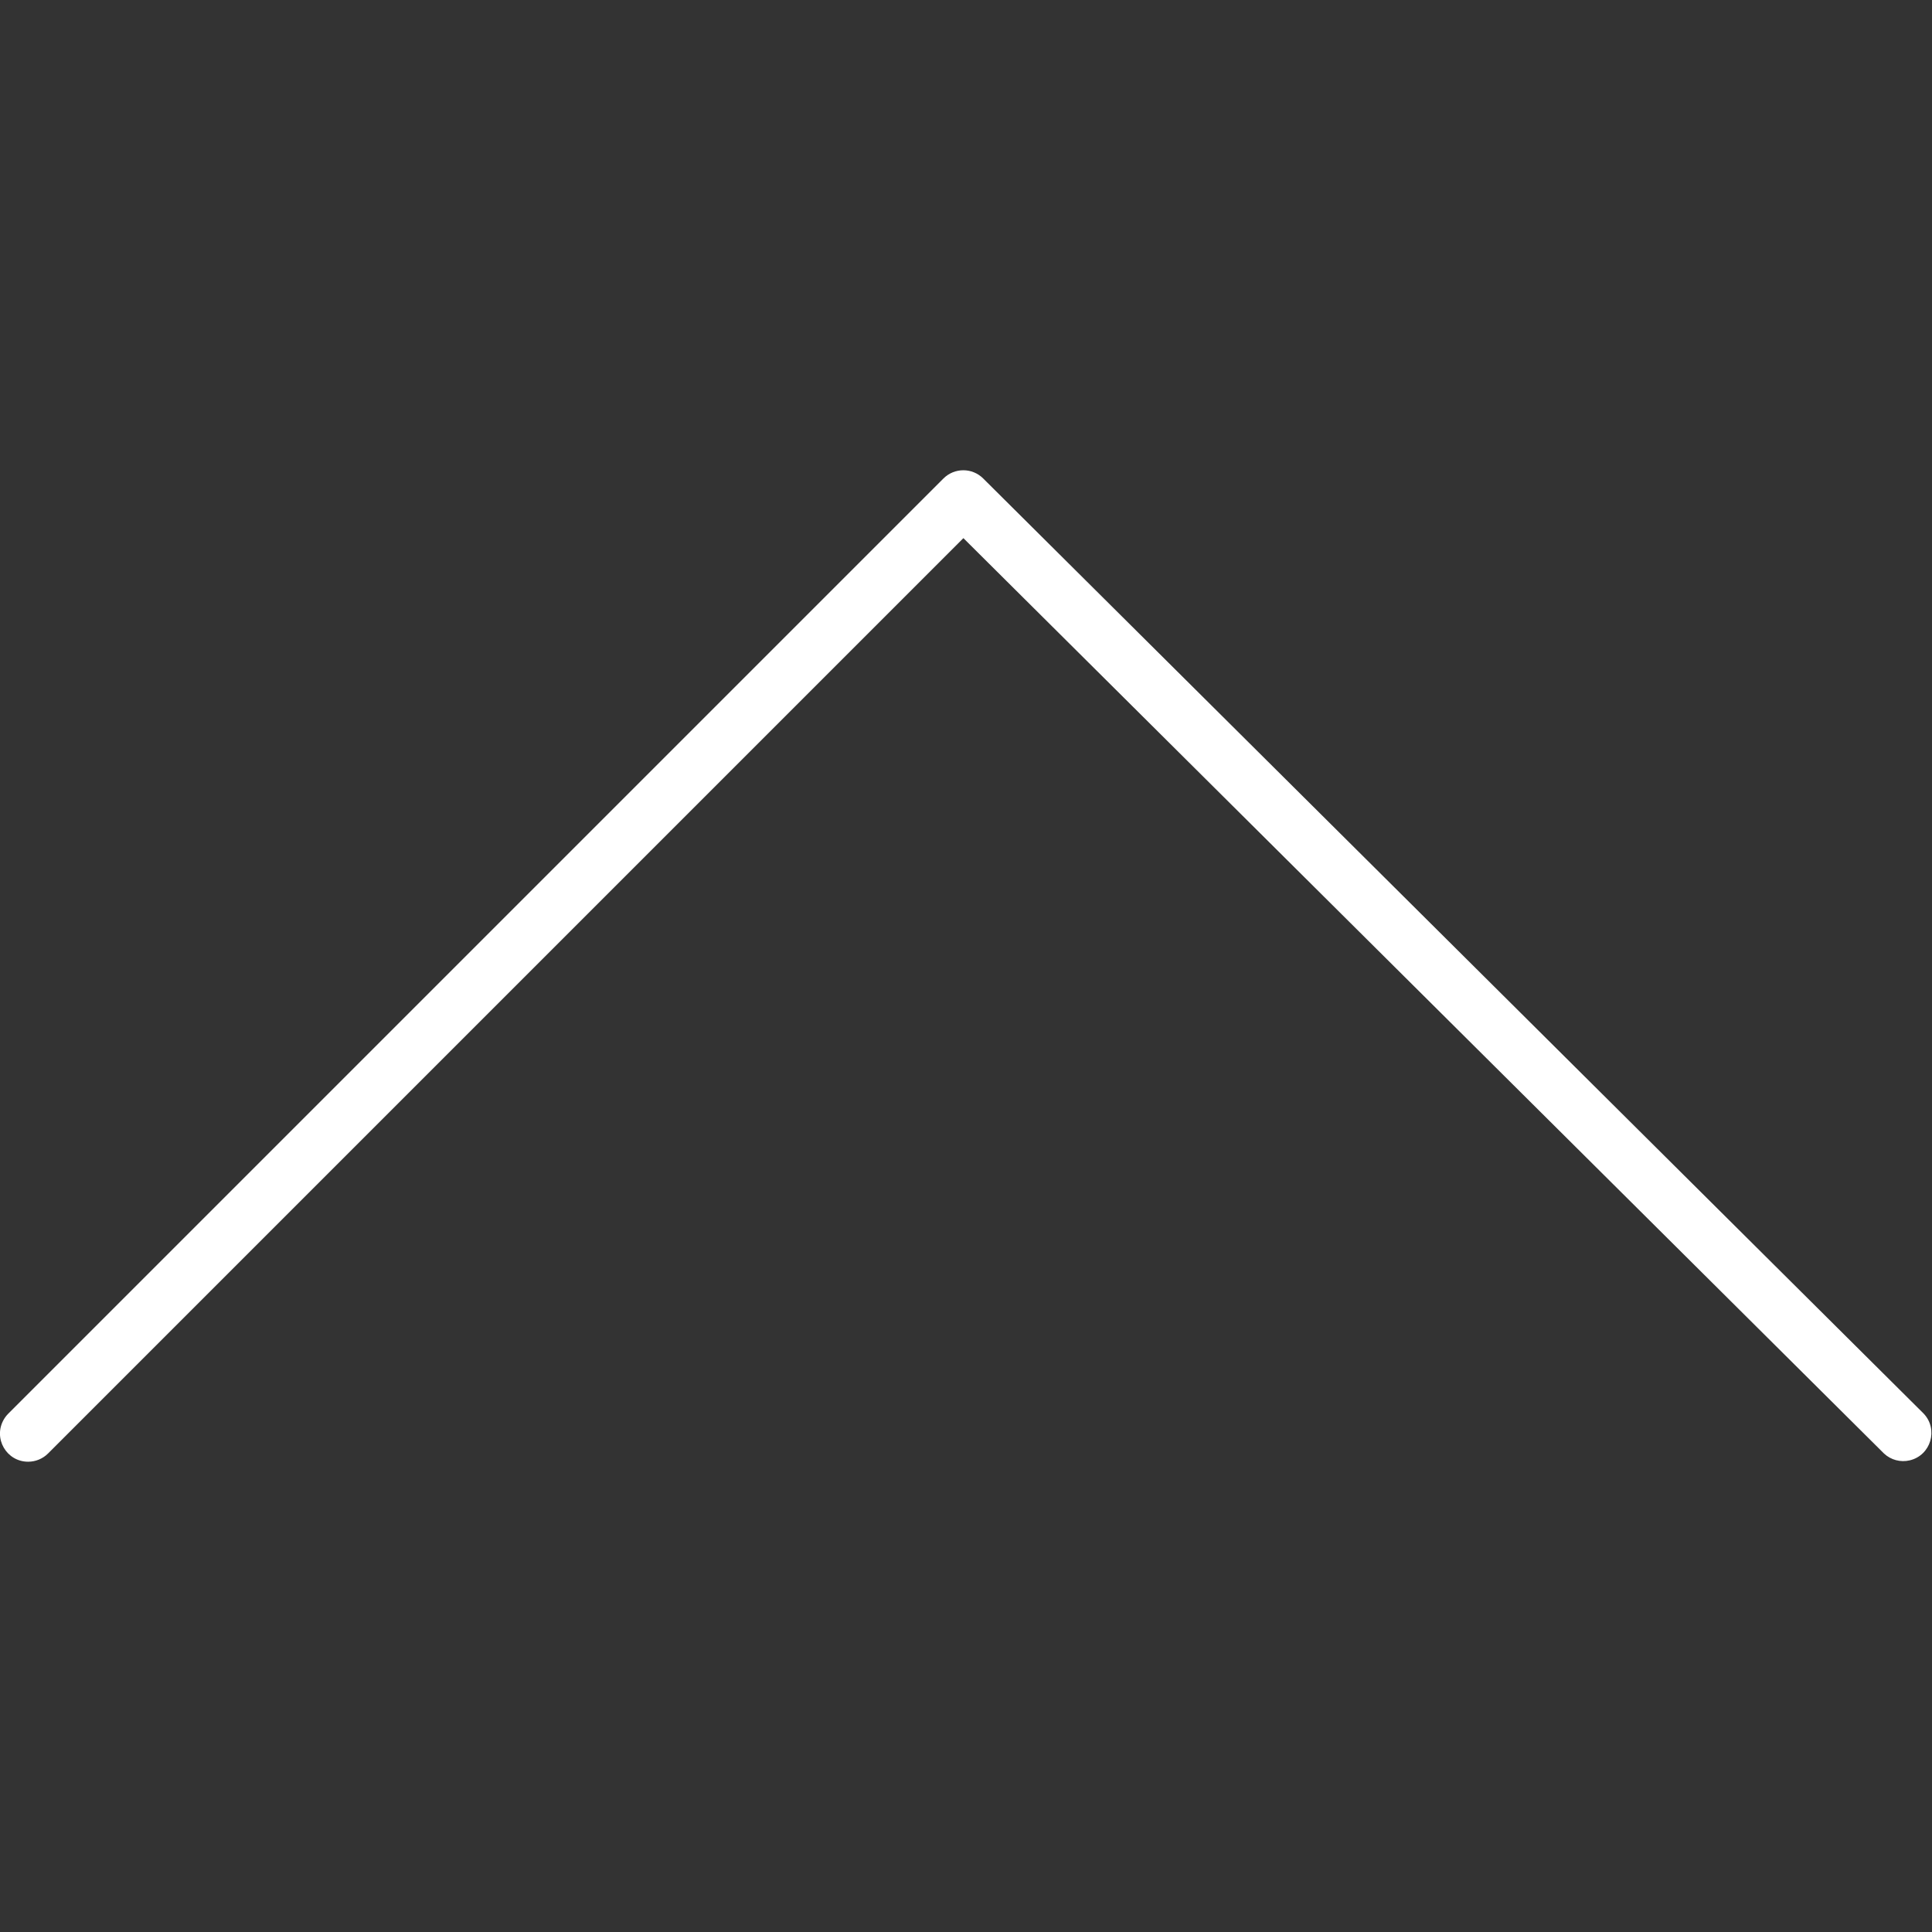 <?xml version="1.0" encoding="UTF-8"?> <svg xmlns="http://www.w3.org/2000/svg" viewBox="1950 2450 100 100" width="100" height="100" data-guides="{&quot;vertical&quot;:[],&quot;horizontal&quot;:[]}"><rect x="1950" y="2450" width="100" height="100" fill="#333333" stroke="none"/><path fill="#ffffff" stroke="#000000" fill-opacity="1" stroke-width="0" stroke-opacity="1" color="rgb(51, 51, 51)" fill-rule="evenodd" font-size-adjust="none" id="tSvg163cf3759db" title="Path 1" d="M 1951.457 2525.658 C 1950.336 2525.659 1949.635 2524.446 1950.195 2523.475C 1950.259 2523.364 1950.337 2523.262 1950.427 2523.172C 1966.562 2507.037 1982.697 2490.902 1998.832 2474.767C 1999.4 2474.2 2000.319 2474.198 2000.888 2474.764C 2017.115 2490.899 2033.343 2507.034 2049.57 2523.169C 2050.341 2523.984 2049.94 2525.328 2048.849 2525.587C 2048.374 2525.701 2047.874 2525.568 2047.517 2525.235C 2031.633 2509.441 2015.749 2493.648 1999.865 2477.854C 1984.072 2493.647 1968.28 2509.439 1952.487 2525.232C 1952.214 2525.505 1951.843 2525.658 1951.457 2525.658Z"></path><defs></defs></svg> 